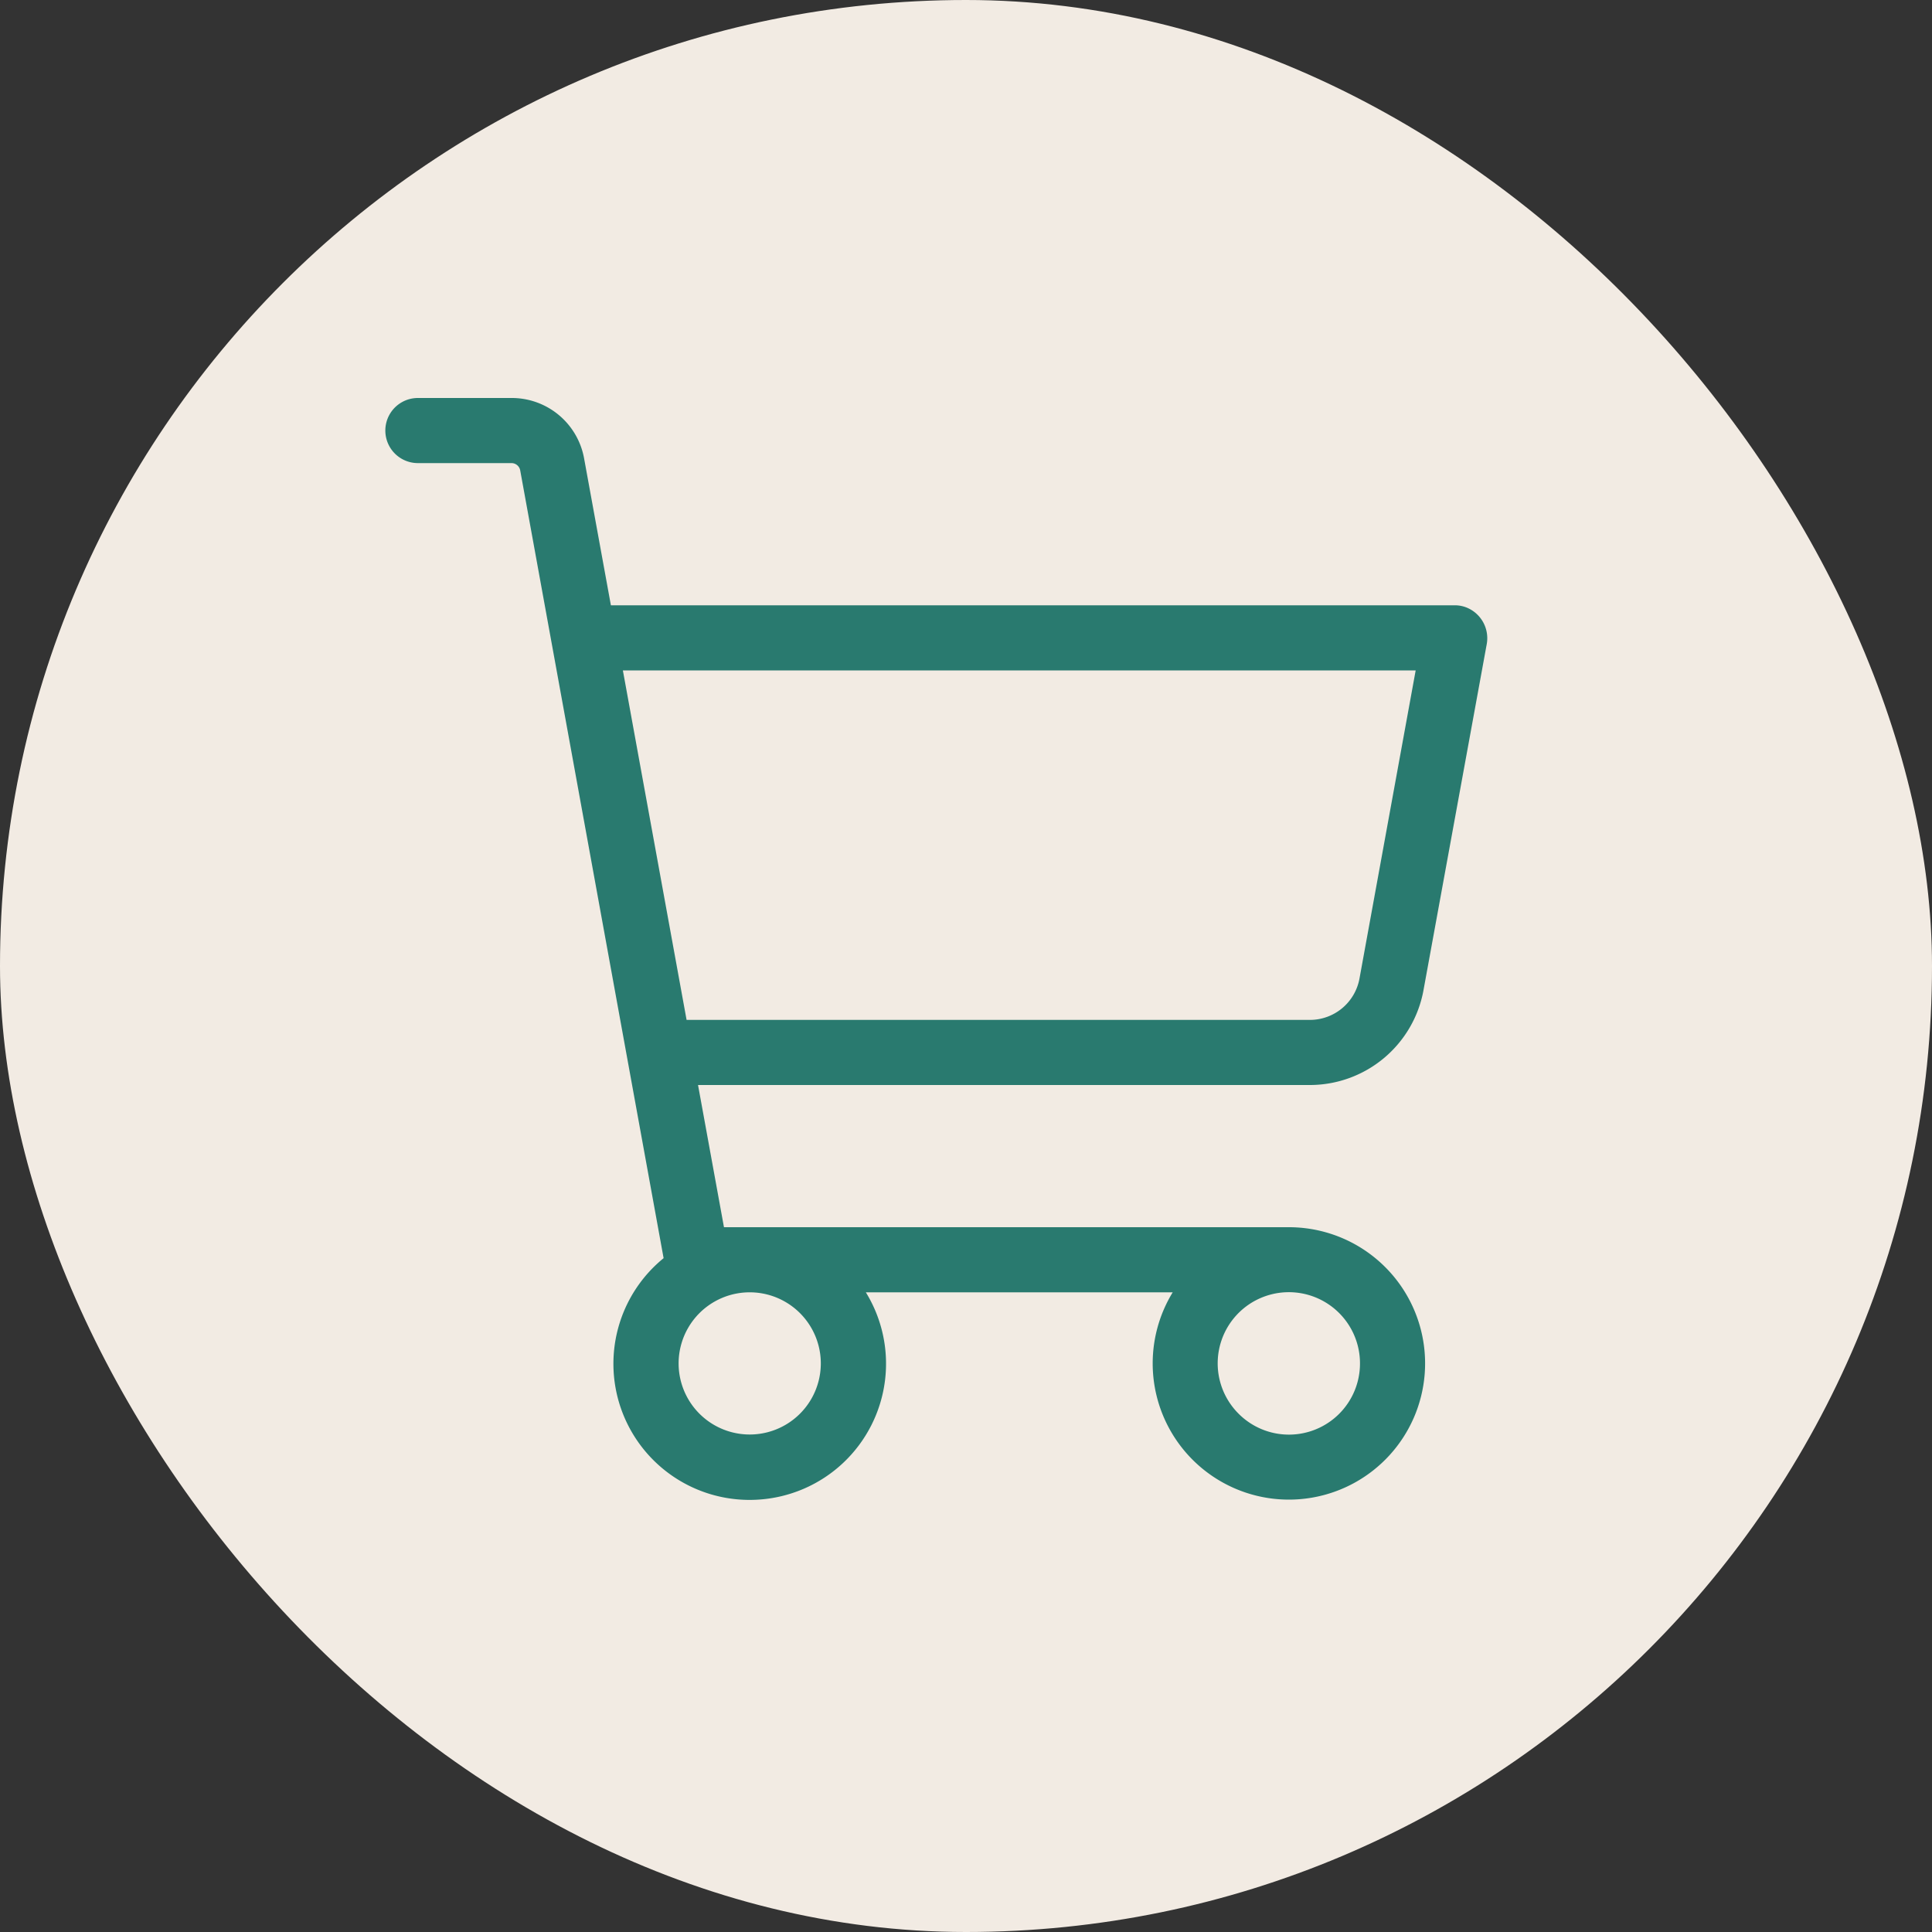 <svg width="40" height="40" fill="none" xmlns="http://www.w3.org/2000/svg"><rect width="100%" height="100%" fill="#333333" stroke="none"/><rect width="40" height="40" rx="20" fill="#F2EBE3"/><path d="M29.443 20.492l1.31-7.168a.655.655 0 00-.36-.7.62.62 0 00-.274-.062H12.623l-.558-3.058a1.492 1.492 0 00-1.47-1.234H8.652a.644.644 0 100 1.288h1.943a.214.214 0 01.204.171l2.973 16.332a2.789 2.789 0 001.914 4.958 2.79 2.79 0 002.186-4.293h6.462a2.79 2.79 0 102.35-1.288h-11.72l-.548-3.004h12.708a2.363 2.363 0 002.319-1.942zm-12.419 7.736a1.502 1.502 0 11-3.004 0 1.502 1.502 0 013.004 0zm11.163 0a1.501 1.501 0 01-2.565 1.062 1.503 1.503 0 112.565-1.062zM12.859 13.85h16.487l-1.17 6.416a1.074 1.074 0 01-1.052.88H14.19l-1.33-7.296z" fill="#297A6F" stroke="#297A6F" stroke-width=".06"/></svg>